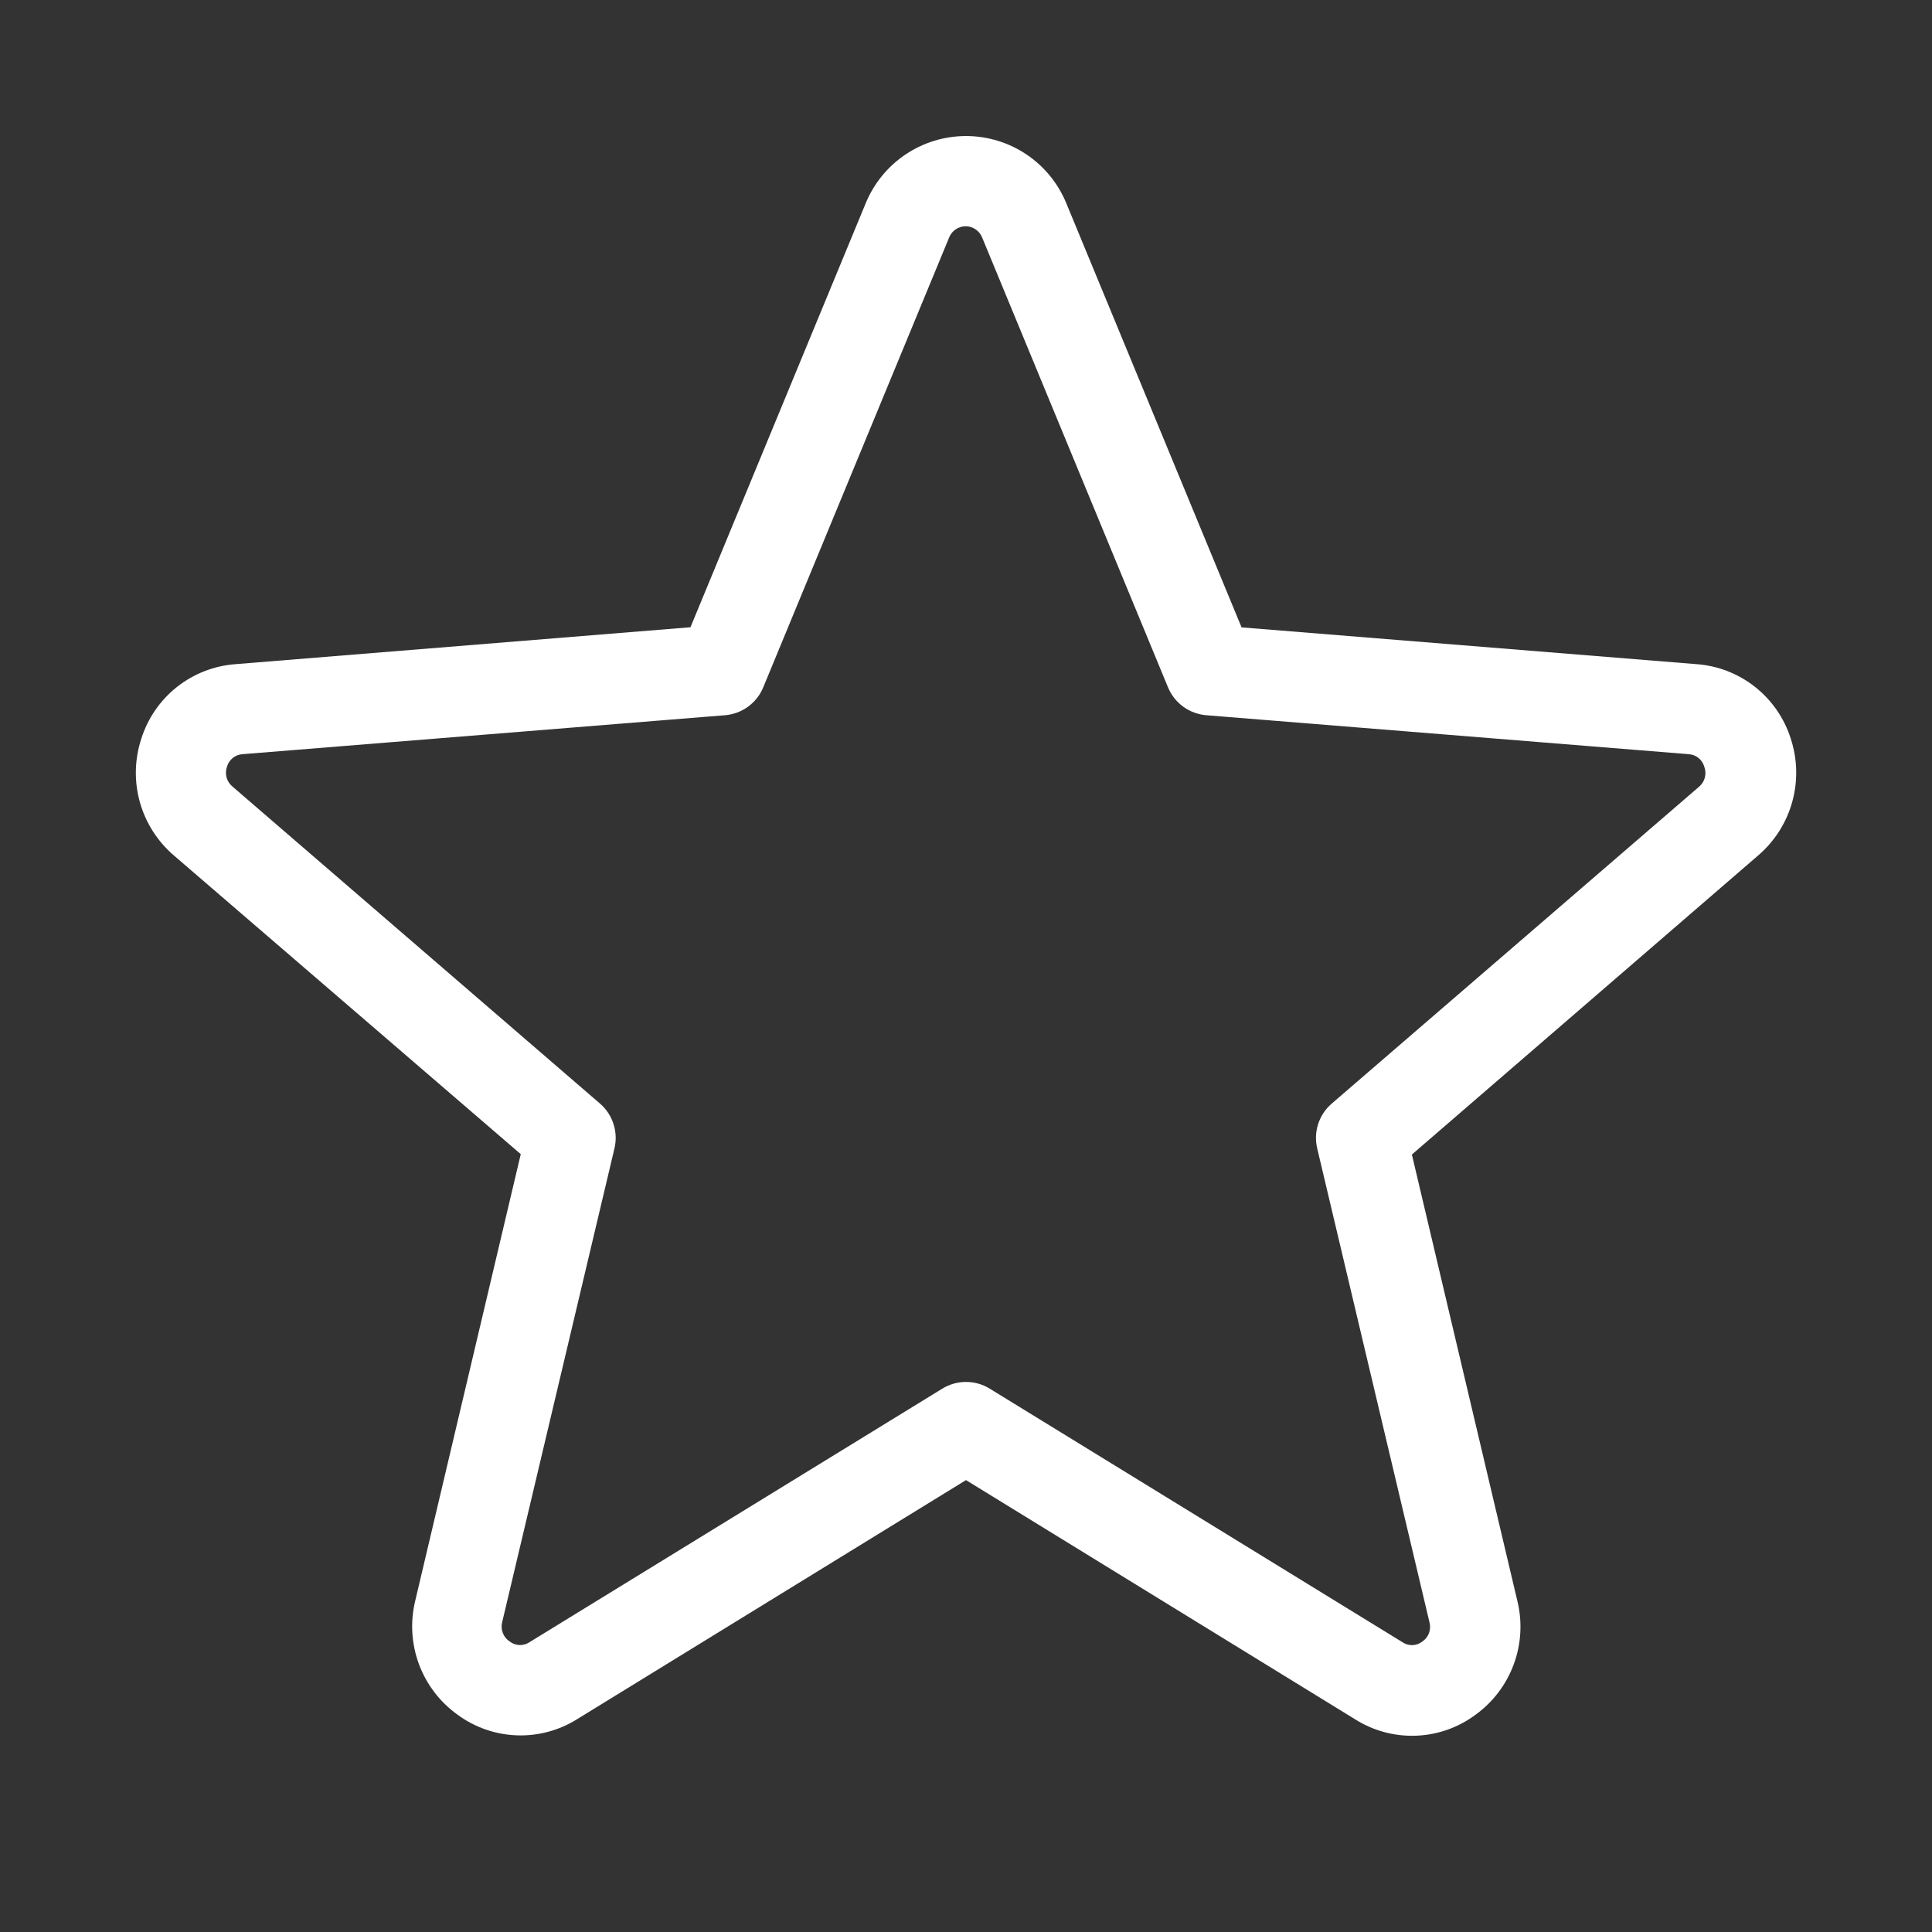 <?xml version="1.0" encoding="UTF-8"?> <svg xmlns="http://www.w3.org/2000/svg" width="70" height="70" viewBox="0 0 70 70" fill="none"><rect x="0" y="0" width="70" height="70" fill="#333333" stroke="none"/><path d="M64.882 26.761C64.647 26.02 64.196 25.367 63.585 24.885C62.975 24.404 62.234 24.117 61.458 24.063L44.984 22.731L38.634 7.364C38.338 6.643 37.835 6.027 37.188 5.594C36.541 5.16 35.779 4.929 35 4.929C34.222 4.929 33.46 5.16 32.813 5.594C32.166 6.027 31.663 6.643 31.366 7.364L25.017 22.726L8.543 24.063C7.767 24.118 7.025 24.405 6.414 24.888C5.804 25.37 5.353 26.025 5.119 26.767C4.876 27.507 4.857 28.303 5.065 29.054C5.274 29.805 5.7 30.477 6.29 30.986L18.868 41.817L15.04 58.018C14.86 58.776 14.909 59.571 15.181 60.301C15.453 61.031 15.936 61.664 16.568 62.12C17.192 62.582 17.942 62.845 18.718 62.874C19.494 62.904 20.261 62.698 20.918 62.284L35 53.627L49.104 62.297C49.762 62.712 50.529 62.917 51.305 62.888C52.081 62.859 52.831 62.596 53.455 62.133C54.087 61.678 54.569 61.045 54.841 60.315C55.114 59.584 55.163 58.79 54.983 58.032L51.155 41.831L63.711 30.986C64.302 30.477 64.729 29.803 64.937 29.051C65.145 28.299 65.126 27.502 64.882 26.761ZM61.562 28.503L48.248 39.988C48.021 40.184 47.852 40.438 47.76 40.724C47.667 41.009 47.655 41.314 47.724 41.606L51.792 58.776C51.828 58.905 51.822 59.043 51.775 59.169C51.729 59.295 51.644 59.403 51.532 59.478C51.432 59.556 51.309 59.601 51.181 59.606C51.054 59.611 50.928 59.576 50.822 59.505L35.859 50.313C35.601 50.154 35.304 50.07 35 50.07C34.697 50.07 34.4 50.154 34.142 50.313L19.179 59.503C19.073 59.573 18.947 59.608 18.82 59.603C18.692 59.598 18.569 59.553 18.468 59.475C18.355 59.402 18.267 59.295 18.218 59.168C18.169 59.042 18.161 58.904 18.195 58.773L22.264 41.604C22.333 41.312 22.32 41.006 22.227 40.721C22.135 40.435 21.966 40.181 21.739 39.985L8.425 28.5C8.321 28.415 8.245 28.3 8.209 28.17C8.174 28.04 8.179 27.902 8.225 27.776C8.261 27.651 8.335 27.541 8.436 27.46C8.538 27.379 8.662 27.332 8.791 27.325L26.27 25.914C26.571 25.889 26.859 25.782 27.104 25.604C27.348 25.426 27.538 25.184 27.653 24.905L34.388 8.608C34.435 8.487 34.517 8.384 34.624 8.311C34.731 8.237 34.857 8.198 34.987 8.198C35.116 8.198 35.243 8.237 35.349 8.311C35.456 8.384 35.539 8.487 35.586 8.608L42.32 24.905C42.436 25.184 42.626 25.426 42.87 25.604C43.114 25.782 43.403 25.889 43.704 25.914L61.182 27.325C61.312 27.332 61.436 27.379 61.537 27.46C61.639 27.541 61.712 27.651 61.748 27.776C61.796 27.901 61.804 28.039 61.771 28.169C61.738 28.299 61.665 28.416 61.562 28.503Z" fill="white"></path></svg> 